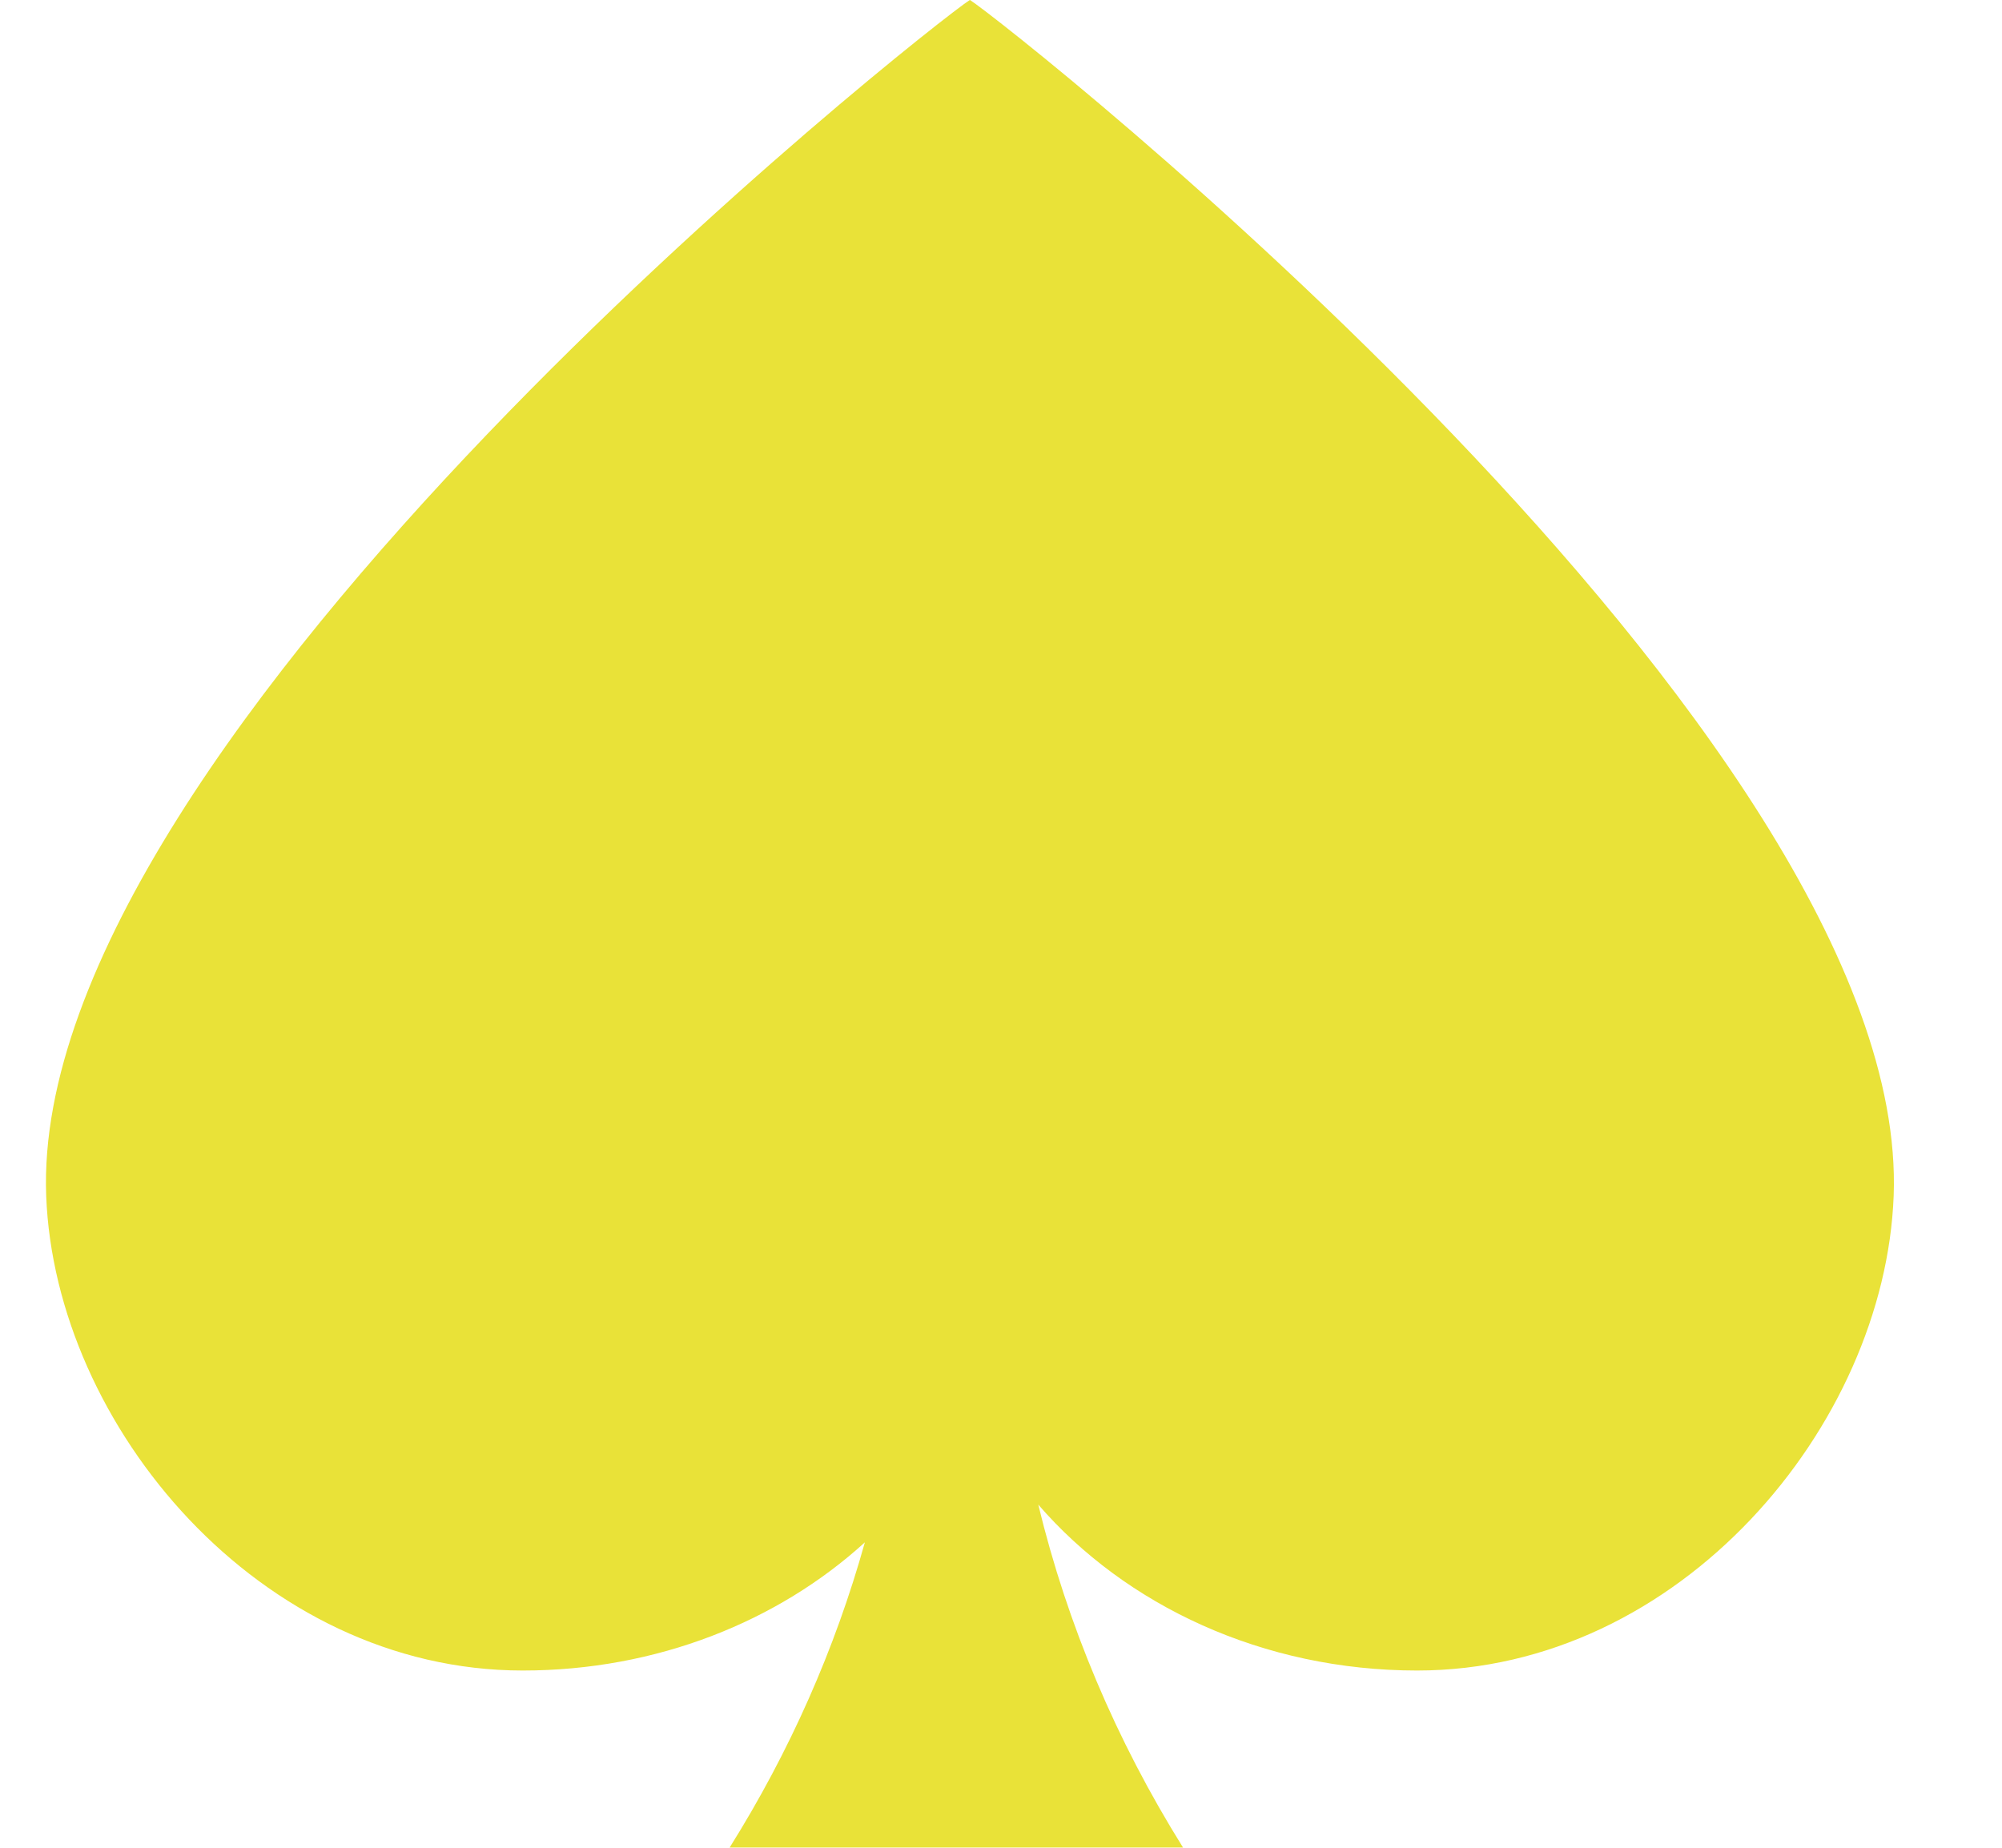 <svg width="26" height="24" viewBox="0 0 26 24" fill="none" xmlns="http://www.w3.org/2000/svg">
<g clip-path="url(#clip0_41_86)">
<path d="M11.232 20.033C10.106 21.059 8.531 21.698 6.789 21.698C3.376 21.698 0.715 18.522 0.6 15.534C0.372 9.551 12.095 0.318 12.596 -0.001C13.096 0.318 24.821 9.551 24.593 15.534C24.478 18.522 21.817 21.698 18.404 21.698C16.401 21.698 14.616 20.852 13.484 19.543C13.861 21.101 14.493 22.602 15.364 23.997H9.476C10.257 22.75 10.846 21.416 11.232 20.033Z" fill="#E9E238"/>
<path d="M15.364 23.997L15.366 23.999V23.997H15.364Z" fill="#E9E238"/>
</g>
<defs>
<clipPath id="clip0_41_86">
<rect width="25" height="24" fill="white" transform="translate(0.5)"/>
</clipPath>
</defs>
</svg>
